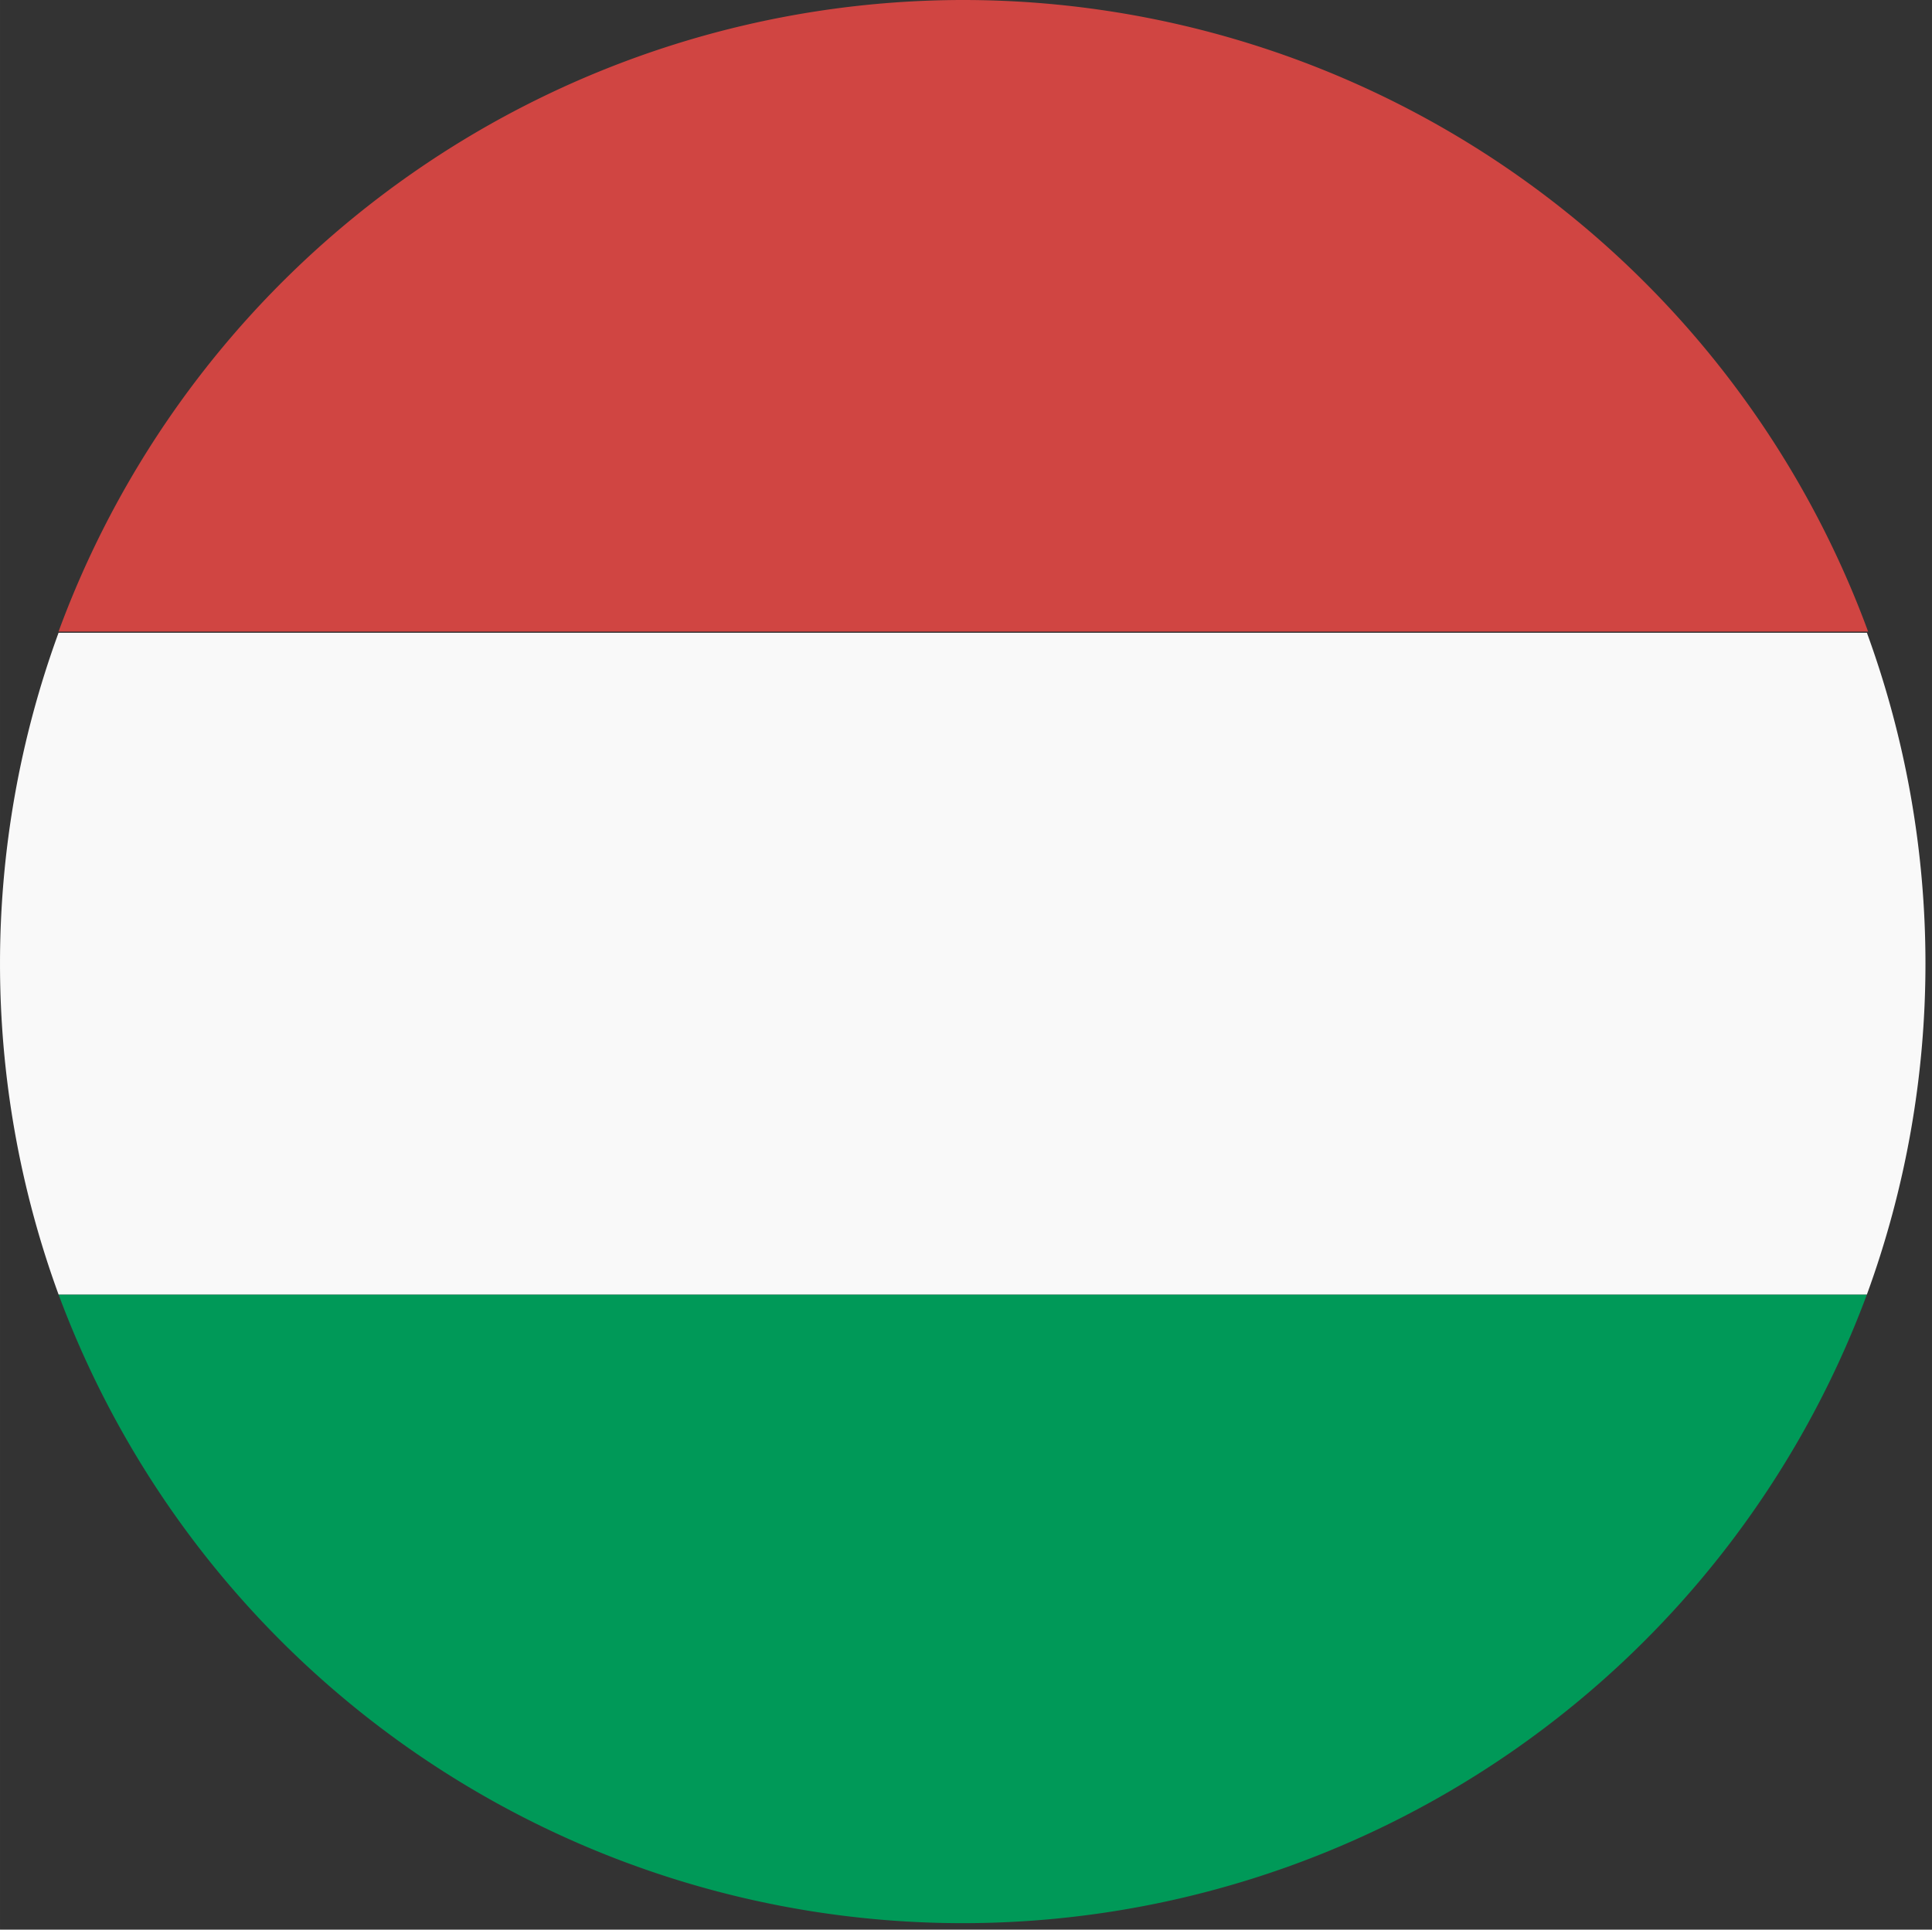 <?xml version="1.0" standalone="no"?><!DOCTYPE svg PUBLIC "-//W3C//DTD SVG 1.1//EN" "http://www.w3.org/Graphics/SVG/1.1/DTD/svg11.dtd"><svg t="1761812704907" class="icon" viewBox="0 0 1025 1024" version="1.1" xmlns="http://www.w3.org/2000/svg" p-id="7246" xmlns:xlink="http://www.w3.org/1999/xlink" width="100.098" height="100"><rect x="0" y="0" width="1025" height="1024" fill="#333333" stroke="none"/><path d="M990.465 686.931a511.68 511.68 0 0 1-959.4 0z m0 0" fill="#009958" p-id="7247"></path><path d="M990.465 335.79a511.68 511.68 0 0 1 0 351.141h-959.4a511.68 511.68 0 0 1 0-351.141z m0 0" fill="#F9F9F9" p-id="7248"></path><path d="M511.405 0a511.68 511.68 0 0 1 479.7 335.151H31.065A511.68 511.68 0 0 1 511.405 0z m0 0" fill="#D04542" p-id="7249"></path></svg>